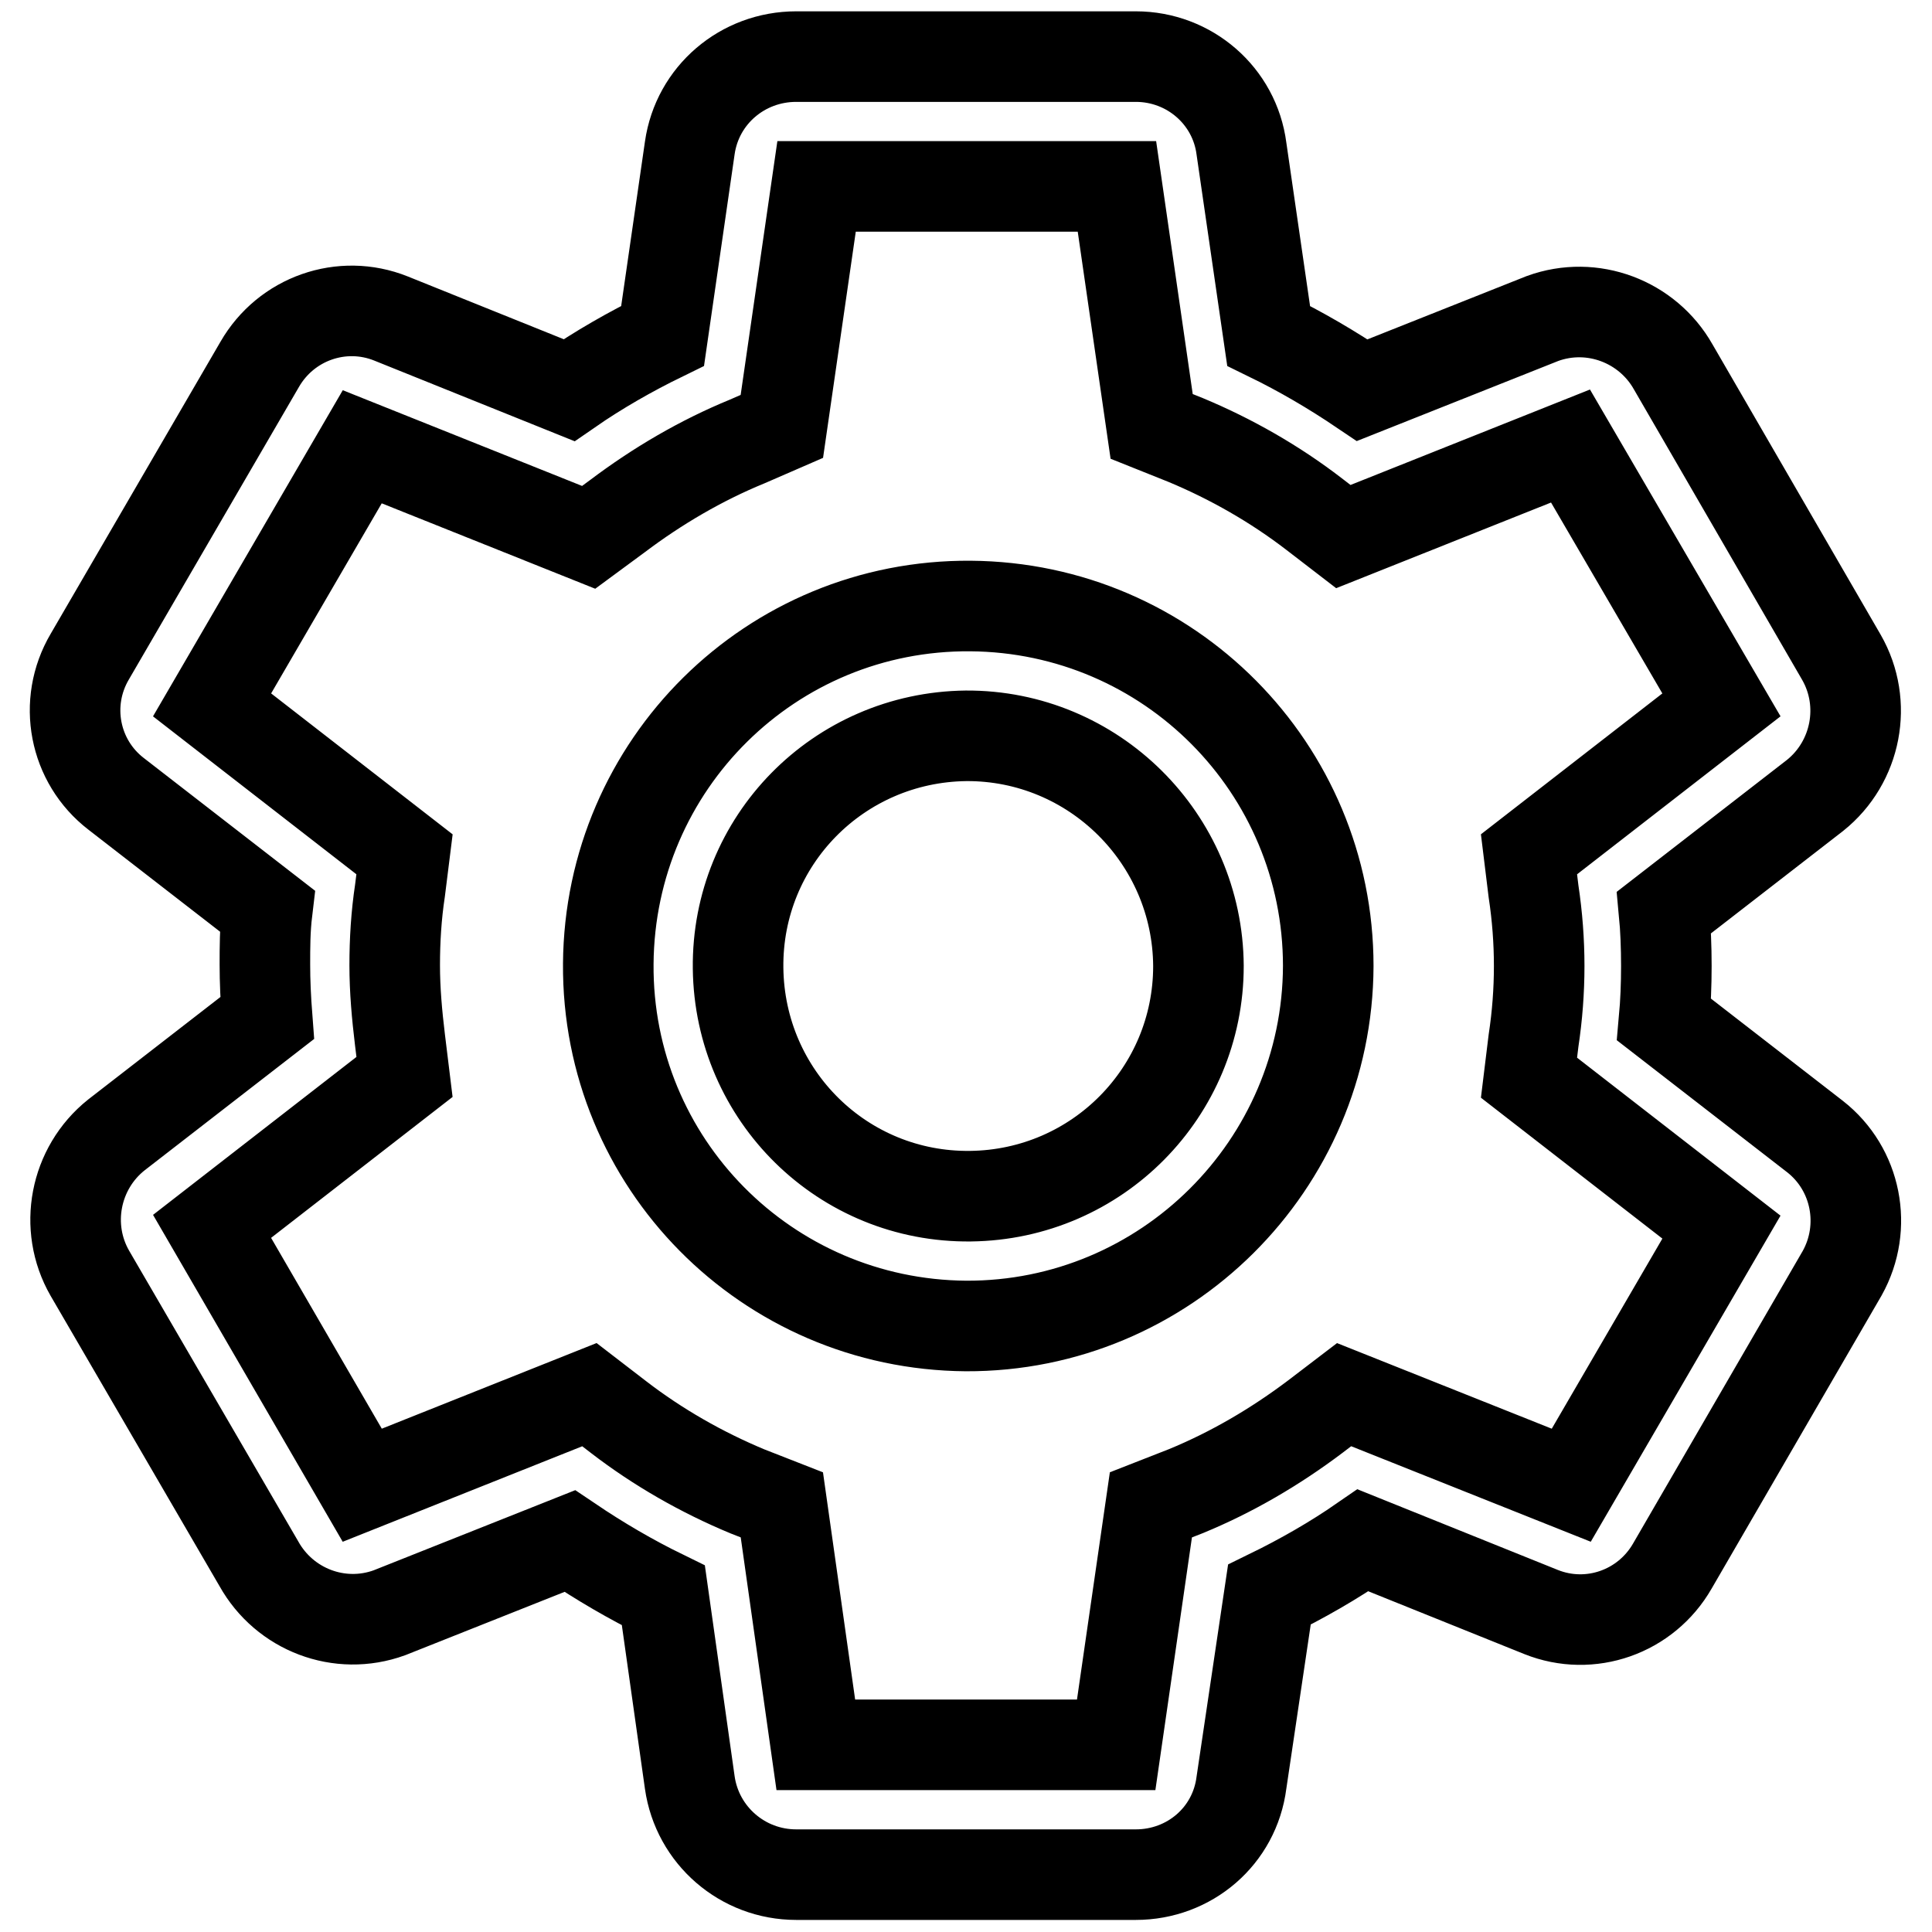 <?xml version="1.0" encoding="utf-8"?>
<!-- Svg Vector Icons : http://www.onlinewebfonts.com/icon -->
<!DOCTYPE svg PUBLIC "-//W3C//DTD SVG 1.1//EN" "http://www.w3.org/Graphics/SVG/1.1/DTD/svg11.dtd">
<svg version="1.1" xmlns="http://www.w3.org/2000/svg" xmlns:xlink="http://www.w3.org/1999/xlink" x="0px" y="0px" viewBox="0 0 256 256" enable-background="new 0 0 256 256" xml:space="preserve">
<g> <path stroke-width="12" fill-opacity="0" stroke="#000000"  d="M150.5,248.4h-45c-7.1,0-13.1-5.2-14.1-12.2l-3.5-24.8c-4.3-2.1-8.4-4.5-12.4-7.2l-23.9,9.5 c-6.6,2.4-13.9-0.4-17.3-6.5l-22.4-38.5c-3.5-6.1-2-13.9,3.5-18.3l20-15.5c-0.2-2.6-0.3-4.9-0.3-7.1s0-4.6,0.3-7.1l-20-15.5 c-5.6-4.3-7.1-12.1-3.5-18.2l22.5-38.7c3.5-6.1,10.9-8.7,17.4-6.1l23.6,9.5c3.9-2.7,8.1-5.1,12.4-7.2l3.6-24.9 c1-7,7-12.1,14.1-12.1h45c7.1,0,13.1,5.2,14,12.2l3.6,24.8c4.3,2.1,8.4,4.5,12.4,7.2l23.9-9.5c6.6-2.4,13.9,0.4,17.3,6.4l22.3,38.5 c3.5,6.1,2,13.9-3.5,18.3l-20,15.5c0.2,2.1,0.3,4.6,0.3,7.1c0,2.5-0.1,4.9-0.3,7.1l20,15.5c5.5,4.3,7,12,3.6,18.1l-22.5,38.8 c-3.5,6.1-10.9,8.7-17.4,6.1l-23.6-9.5c-3.9,2.7-8.1,5.1-12.4,7.2l-3.7,24.9C163.6,243.3,157.6,248.4,150.5,248.4z M108.1,231.2 h39.8l4.6-31.8l4.6-1.8c6.1-2.5,11.9-5.9,17.2-9.9l3.8-2.9l30.1,12l19.9-34.2l-25.5-19.8l0.6-4.9c1-6.6,1-13.2,0-19.8l-0.6-4.9 l25.5-19.8l-20-34.3l-30.1,12l-3.9-3c-5.2-4-11-7.3-17-9.8l-4.5-1.8l-4.6-31.8h-39.8l-4.6,31.8L99,58.5c-6.1,2.5-11.9,5.9-17.2,9.9 L78,71.2l-30-12L28.1,93.4l25.5,19.8L53,118c-0.5,3.3-0.7,6.6-0.7,9.9c0,3.3,0.3,6.6,0.7,9.9l0.6,4.9l-25.5,19.8L48,196.8l30.1-12 l3.9,3c5.2,4,11,7.3,17,9.8l4.6,1.8L108.1,231.2z M206.8,198.9v0.1V198.9z M49.4,56.9V57V56.9z M128,175.7 c-26.4-0.2-47.6-21.6-47.4-48c0.2-26.4,21.6-47.6,48-47.4c26.3,0.2,47.4,21.5,47.4,47.7C175.9,154.4,154.4,175.8,128,175.7z  M128,97.5c-16.9,0.2-30.4,13.9-30.2,30.8c0.2,16.9,13.9,30.4,30.8,30.2c16.8-0.2,30.2-13.8,30.2-30.5 C158.7,111.1,144.9,97.4,128,97.5L128,97.5z"/></g>
</svg>
